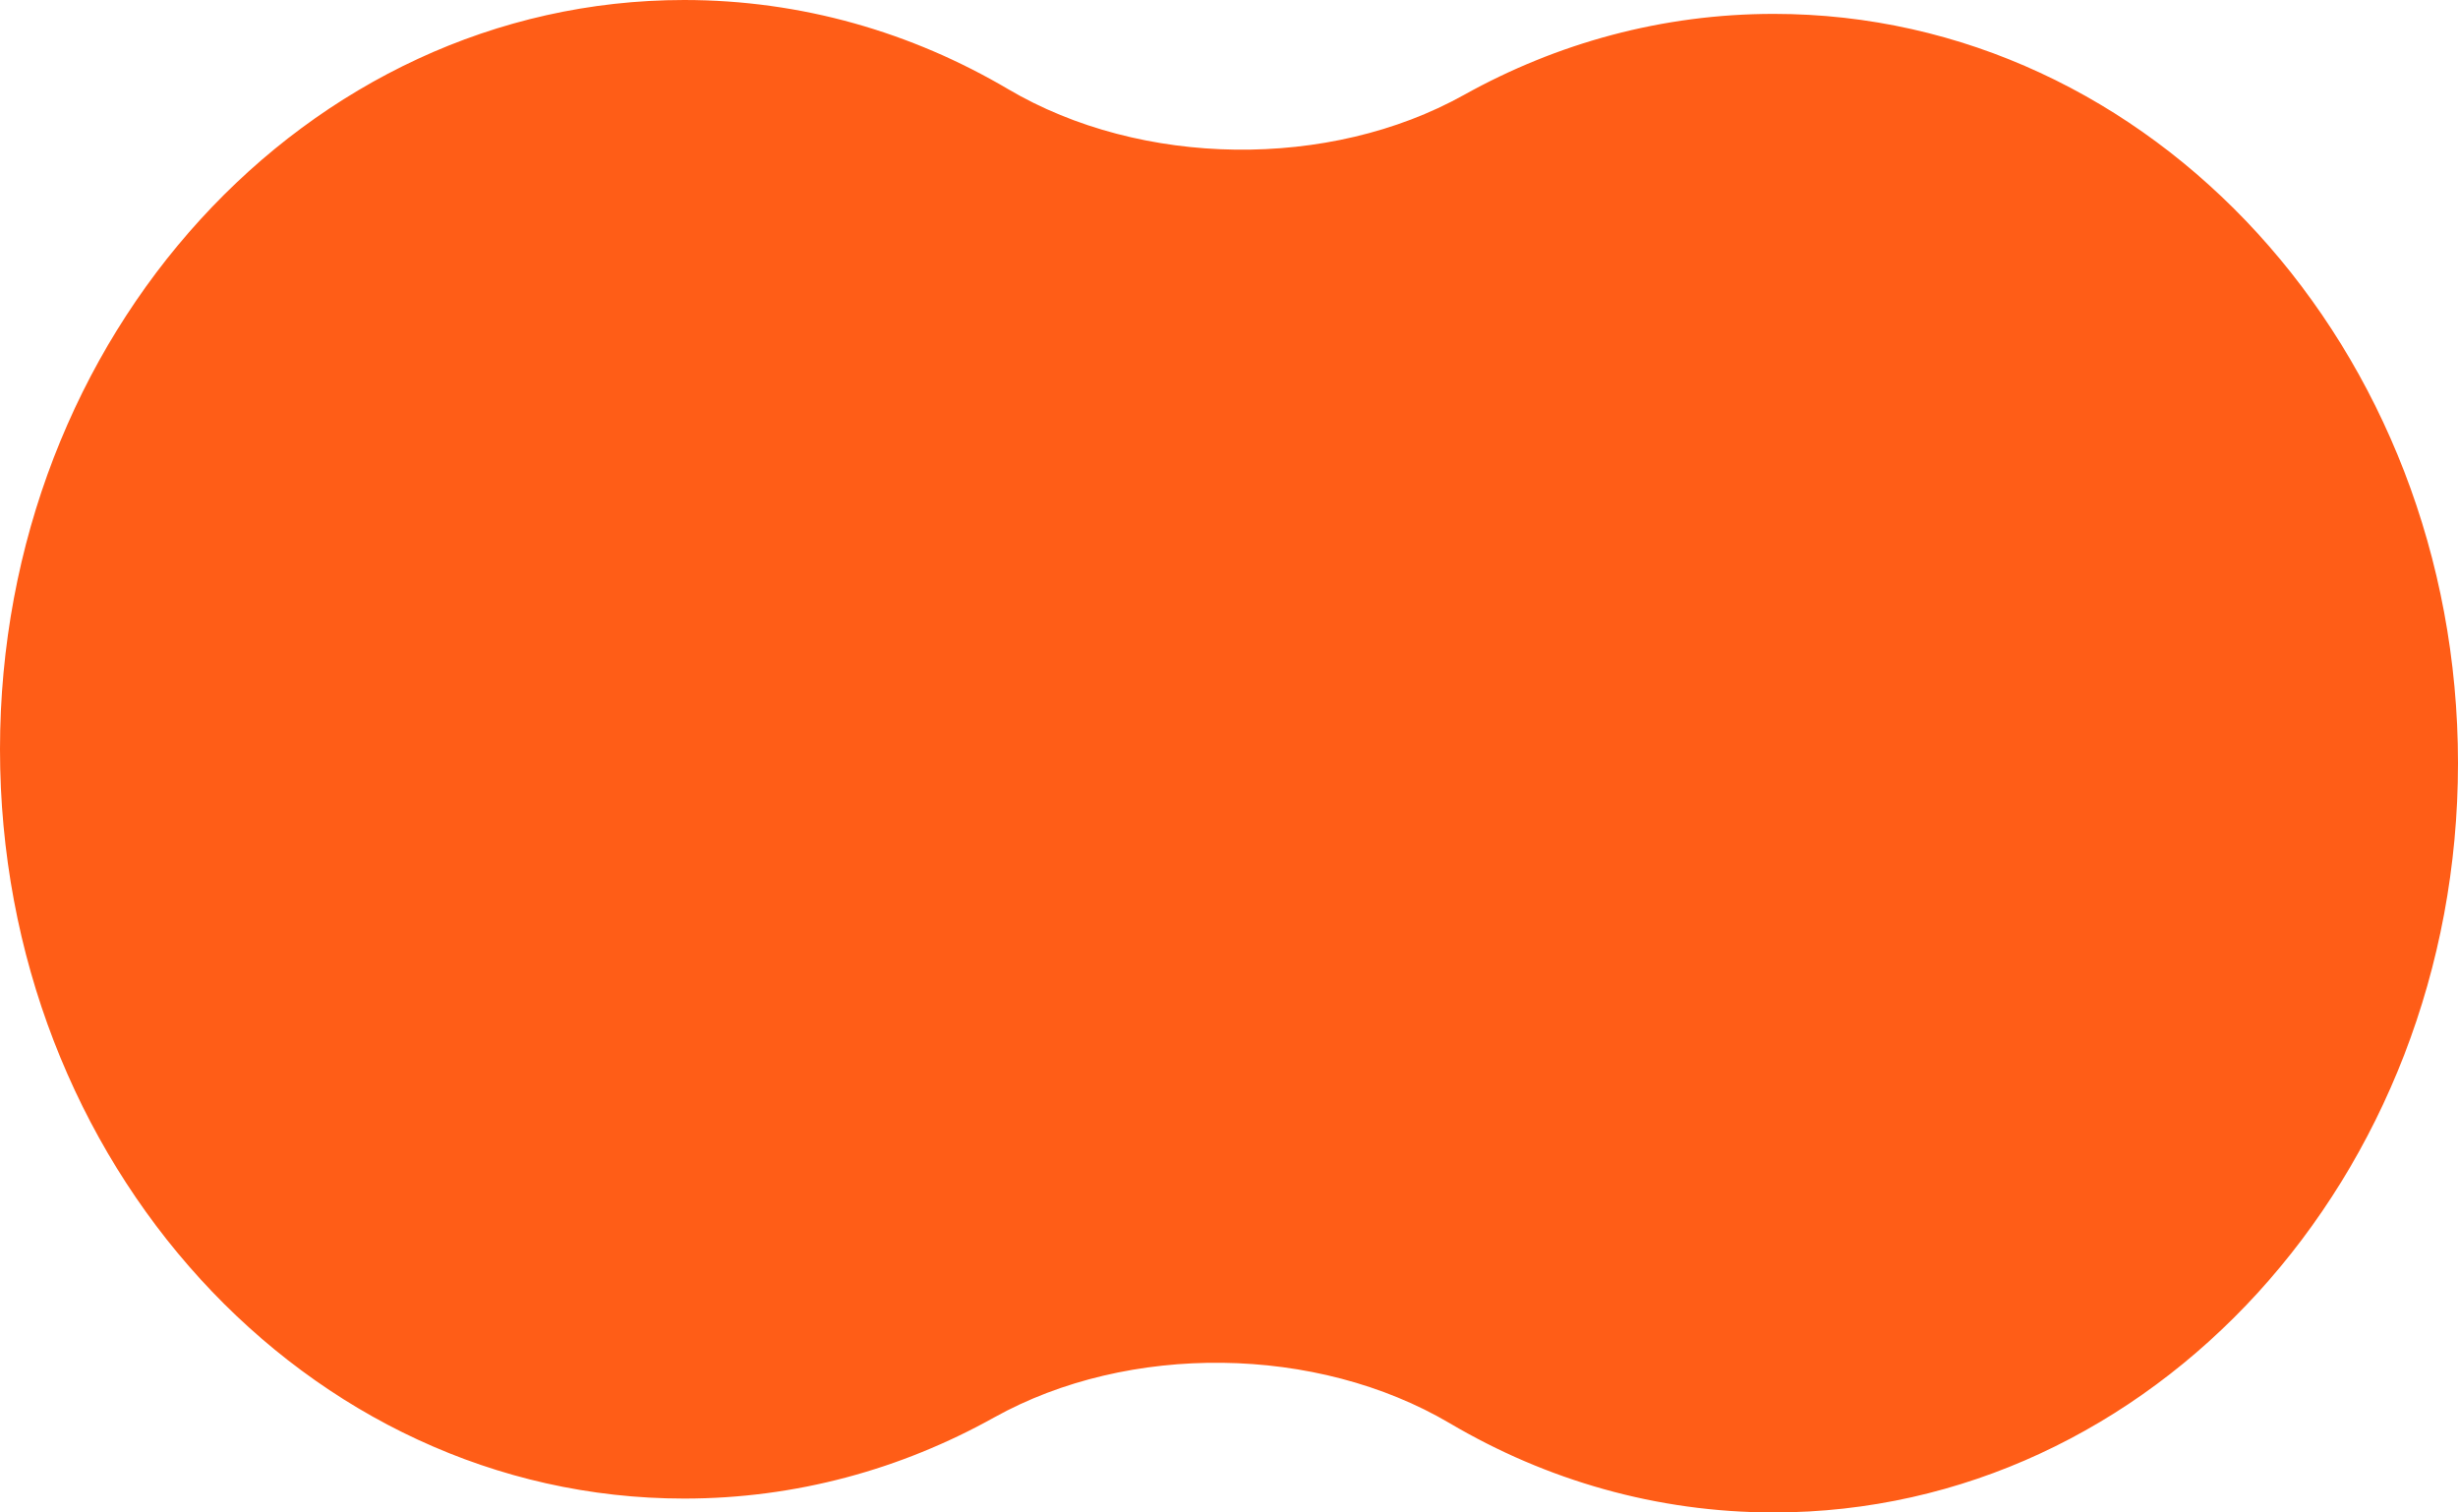 <?xml version="1.0" encoding="UTF-8"?> <svg xmlns="http://www.w3.org/2000/svg" width="156" height="96" viewBox="0 0 156 96" fill="none"><path d="M92.013 90.339C83.57 85.358 71.638 85.208 63.09 89.972C57.186 93.264 50.502 95.119 43.423 95.119C19.441 95.119 0 73.826 0 47.56C0 21.293 19.441 0 43.423 0C50.863 0 57.866 2.049 63.987 5.661C72.43 10.642 84.362 10.792 92.91 6.027C98.814 2.736 105.498 0.881 112.577 0.881C136.559 0.881 156 22.174 156 48.44C156 74.707 136.559 96 112.577 96C105.137 96 98.134 93.951 92.013 90.339Z" fill="#FF5D17"></path></svg> 